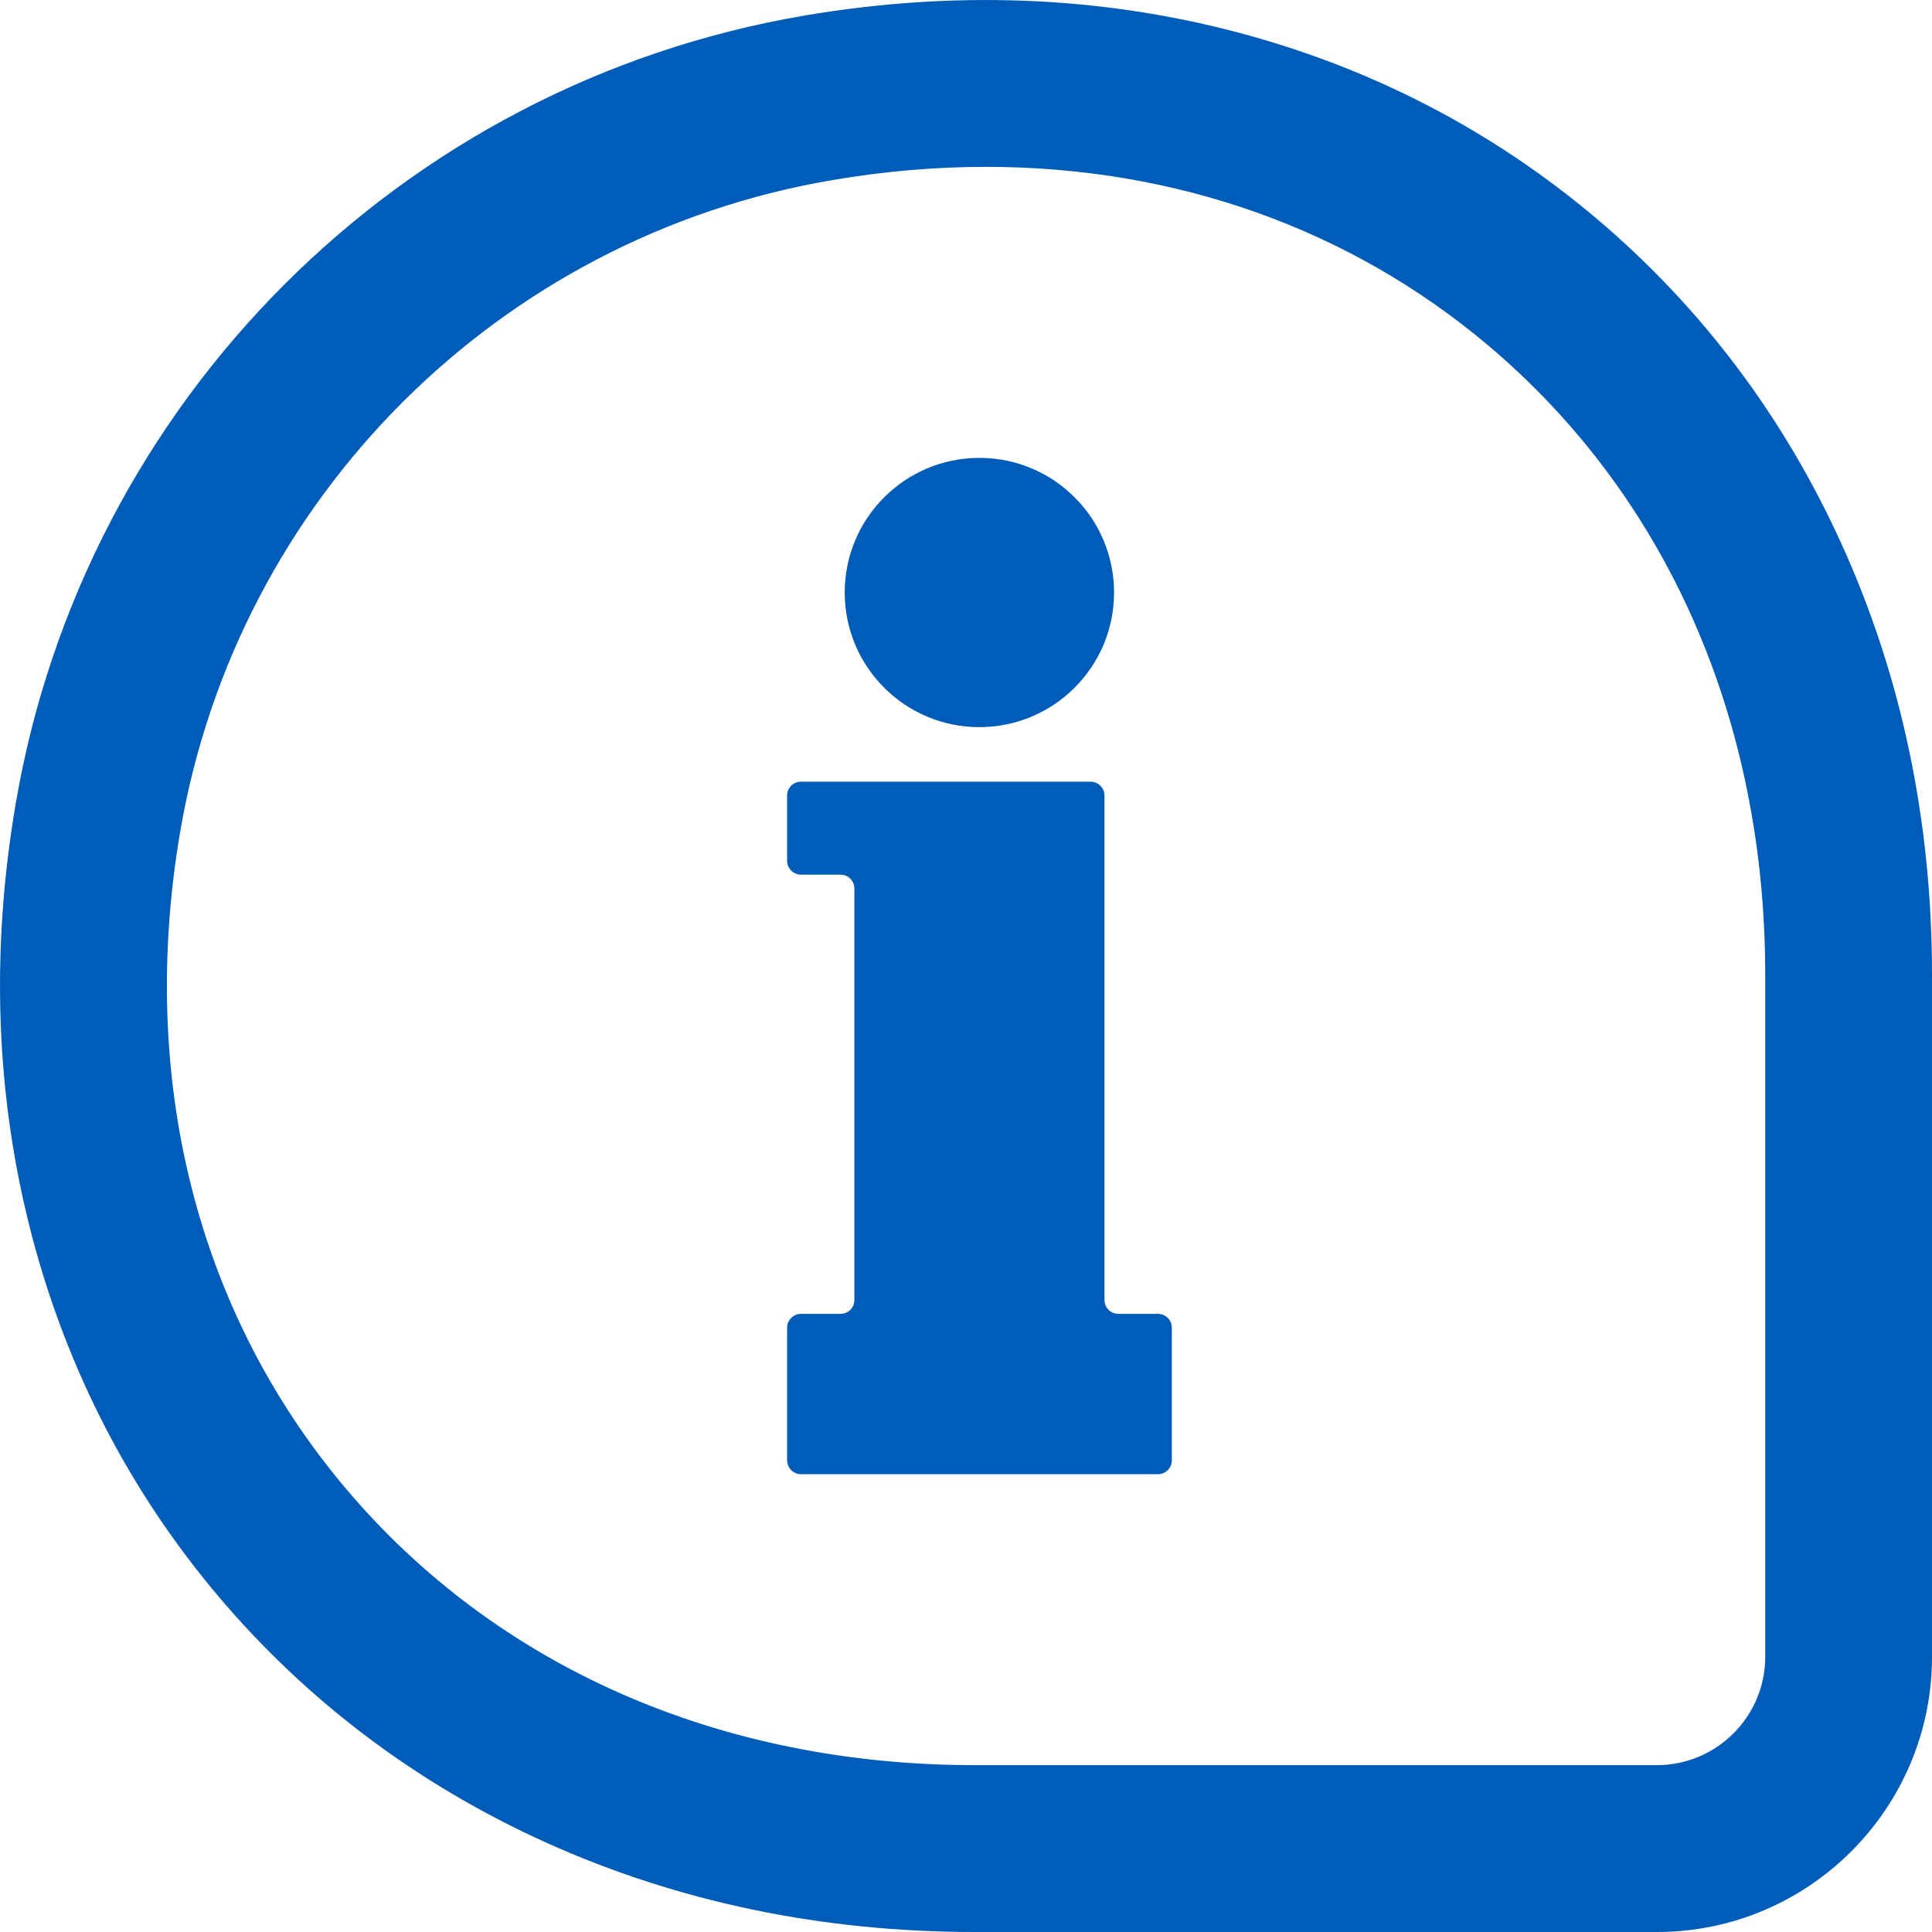 <svg width="22" height="22" viewBox="0 0 22 22" fill="none" xmlns="http://www.w3.org/2000/svg">
<path d="M11.1 22H18.868C20.595 22 22 20.594 22 18.867V11.1C22 9.355 21.656 7.71 20.977 6.21C20.317 4.75 19.373 3.496 18.173 2.483C16.984 1.48 15.608 0.768 14.082 0.366C12.509 -0.048 10.85 -0.111 9.151 0.179C4.566 0.961 0.961 4.566 0.179 9.151C-0.111 10.85 -0.048 12.509 0.366 14.082C0.768 15.607 1.48 16.984 2.483 18.173C3.497 19.373 4.751 20.317 6.21 20.978C7.71 21.656 9.355 22 11.1 22V22ZM11.228 1.9C13.377 1.9 15.364 2.598 16.948 3.935C18.981 5.651 20.101 8.195 20.101 11.1V18.867C20.101 19.547 19.547 20.1 18.868 20.1H11.1C8.196 20.1 5.651 18.98 3.936 16.948C2.241 14.939 1.572 12.284 2.052 9.47C2.699 5.679 5.68 2.698 9.471 2.052C10.065 1.95 10.653 1.9 11.228 1.9V1.9Z" fill="#005CB9"/>
<path d="M12.735 14.961C12.648 14.961 12.577 14.891 12.577 14.803V9.059C12.577 8.972 12.506 8.901 12.419 8.901H9.121C9.034 8.901 8.963 8.972 8.963 9.059V9.802C8.963 9.889 9.034 9.96 9.121 9.96H9.571C9.659 9.96 9.729 10.031 9.729 10.118V14.803C9.729 14.891 9.659 14.961 9.571 14.961H9.121C9.034 14.961 8.963 15.032 8.963 15.12V16.628C8.963 16.716 9.034 16.787 9.121 16.787H13.186C13.273 16.787 13.344 16.716 13.344 16.628V15.12C13.344 15.032 13.273 14.961 13.186 14.961H12.736H12.735Z" fill="#005CB9"/>
<path d="M11.152 8.28C11.999 8.28 12.686 7.594 12.686 6.747C12.686 5.9 11.999 5.214 11.152 5.214C10.306 5.214 9.619 5.9 9.619 6.747C9.619 7.594 10.306 8.28 11.152 8.28Z" fill="#005CB9"/>
</svg>
